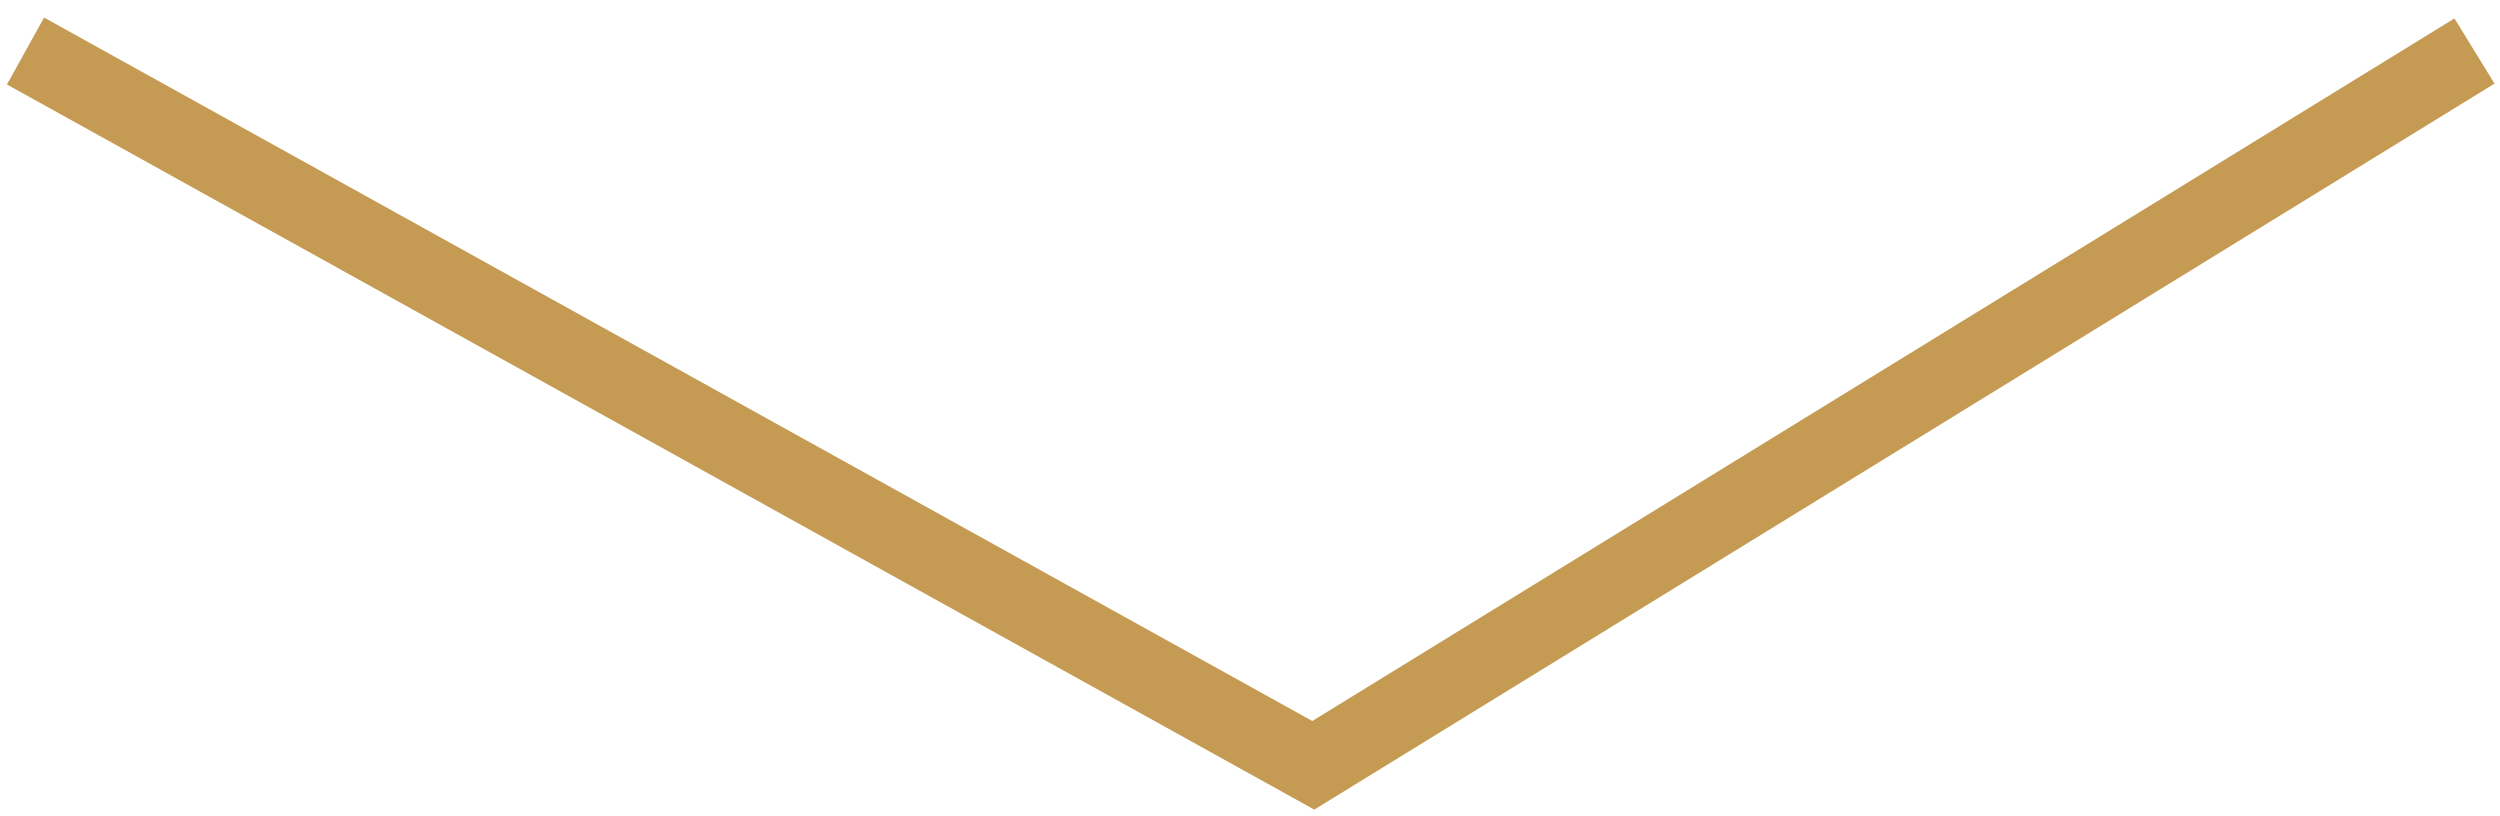 <?xml version="1.0" encoding="UTF-8"?> <svg xmlns="http://www.w3.org/2000/svg" width="98" height="32" viewBox="0 0 98 32" fill="none"> <path d="M1 2L51.481 30L97 2" stroke="#C59B53" stroke-width="3"></path> </svg> 